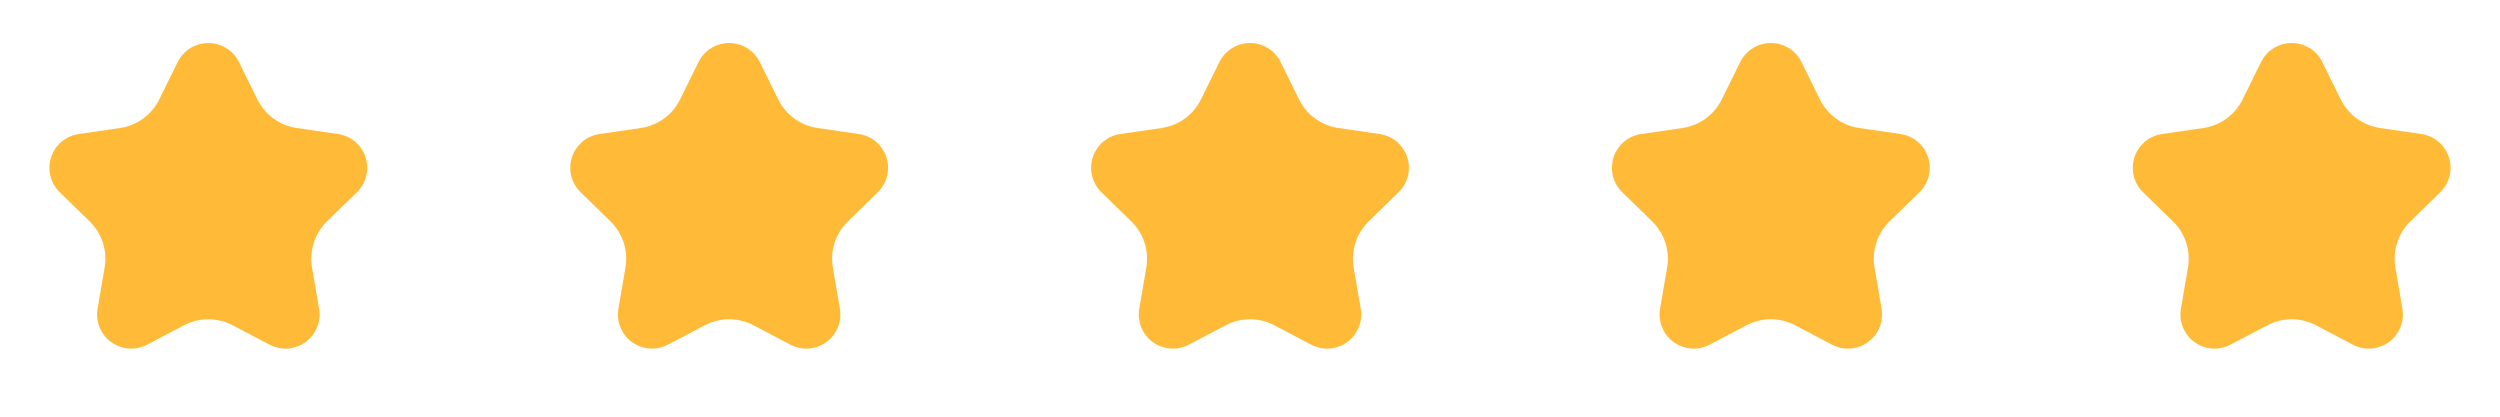 <?xml version="1.0" encoding="UTF-8"?>
<svg width="96px" height="16px" viewBox="0 0 96 16" version="1.1" xmlns="http://www.w3.org/2000/svg" xmlns:xlink="http://www.w3.org/1999/xlink">
    <title>star-icon</title>
    <g id="页面-1" stroke="none" stroke-width="1" fill="none" fill-rule="evenodd">
        <g id="-iWhereGo-首页" transform="translate(-406, -3044)" fill="#FFBB37">
            <g id="编组-7" transform="translate(0, 2577)">
                <g id="star-icon" transform="translate(406, 467)">
                    <path d="M7.069,12.489 L5.649,13.236 C5.008,13.573 4.215,13.327 3.878,12.686 C3.744,12.431 3.698,12.138 3.747,11.854 L4.018,10.272 C4.129,9.624 3.914,8.962 3.443,8.502 L2.294,7.382 C1.775,6.877 1.765,6.047 2.27,5.528 C2.471,5.322 2.735,5.187 3.02,5.146 L4.608,4.915 C5.26,4.82 5.823,4.411 6.114,3.821 L6.824,2.382 C7.145,1.733 7.931,1.466 8.58,1.787 C8.839,1.914 9.048,2.123 9.176,2.382 L9.886,3.821 C10.177,4.411 10.74,4.82 11.392,4.915 L12.98,5.146 C13.696,5.25 14.193,5.915 14.089,6.632 C14.047,6.917 13.913,7.181 13.706,7.382 L12.557,8.502 C12.086,8.962 11.871,9.624 11.982,10.272 L12.253,11.854 C12.376,12.568 11.896,13.245 11.183,13.368 C10.899,13.417 10.606,13.37 10.351,13.236 L8.931,12.489 C8.348,12.183 7.652,12.183 7.069,12.489 Z" id="星形"></path>
                    <path d="M27.069,12.489 L25.649,13.236 C25.008,13.573 24.215,13.327 23.878,12.686 C23.744,12.431 23.698,12.138 23.747,11.854 L24.018,10.272 C24.129,9.624 23.914,8.962 23.443,8.502 L22.294,7.382 C21.775,6.877 21.765,6.047 22.27,5.528 C22.471,5.322 22.735,5.187 23.02,5.146 L24.608,4.915 C25.26,4.82 25.823,4.411 26.114,3.821 L26.824,2.382 C27.145,1.733 27.931,1.466 28.58,1.787 C28.839,1.914 29.048,2.123 29.176,2.382 L29.886,3.821 C30.177,4.411 30.74,4.82 31.392,4.915 L32.98,5.146 C33.696,5.25 34.193,5.915 34.089,6.632 C34.047,6.917 33.913,7.181 33.706,7.382 L32.557,8.502 C32.086,8.962 31.871,9.624 31.982,10.272 L32.253,11.854 C32.376,12.568 31.896,13.245 31.183,13.368 C30.899,13.417 30.606,13.37 30.351,13.236 L28.931,12.489 C28.348,12.183 27.652,12.183 27.069,12.489 Z" id="星形备份"></path>
                    <path d="M47.069,12.489 L45.649,13.236 C45.008,13.573 44.215,13.327 43.878,12.686 C43.744,12.431 43.698,12.138 43.747,11.854 L44.018,10.272 C44.129,9.624 43.914,8.962 43.443,8.502 L42.294,7.382 C41.775,6.877 41.765,6.047 42.27,5.528 C42.471,5.322 42.735,5.187 43.02,5.146 L44.608,4.915 C45.26,4.82 45.823,4.411 46.114,3.821 L46.824,2.382 C47.145,1.733 47.931,1.466 48.58,1.787 C48.839,1.914 49.048,2.123 49.176,2.382 L49.886,3.821 C50.177,4.411 50.74,4.82 51.392,4.915 L52.98,5.146 C53.696,5.25 54.193,5.915 54.089,6.632 C54.047,6.917 53.913,7.181 53.706,7.382 L52.557,8.502 C52.086,8.962 51.871,9.624 51.982,10.272 L52.253,11.854 C52.376,12.568 51.896,13.245 51.183,13.368 C50.899,13.417 50.606,13.37 50.351,13.236 L48.931,12.489 C48.348,12.183 47.652,12.183 47.069,12.489 Z" id="星形备份-2"></path>
                    <path d="M67.069,12.489 L65.649,13.236 C65.008,13.573 64.215,13.327 63.878,12.686 C63.744,12.431 63.698,12.138 63.747,11.854 L64.018,10.272 C64.129,9.624 63.914,8.962 63.443,8.502 L62.294,7.382 C61.775,6.877 61.765,6.047 62.27,5.528 C62.471,5.322 62.735,5.187 63.02,5.146 L64.608,4.915 C65.26,4.82 65.823,4.411 66.114,3.821 L66.824,2.382 C67.145,1.733 67.931,1.466 68.58,1.787 C68.839,1.914 69.048,2.123 69.176,2.382 L69.886,3.821 C70.177,4.411 70.74,4.82 71.392,4.915 L72.98,5.146 C73.696,5.25 74.193,5.915 74.089,6.632 C74.047,6.917 73.913,7.181 73.706,7.382 L72.557,8.502 C72.086,8.962 71.871,9.624 71.982,10.272 L72.253,11.854 C72.376,12.568 71.896,13.245 71.183,13.368 C70.899,13.417 70.606,13.37 70.351,13.236 L68.931,12.489 C68.348,12.183 67.652,12.183 67.069,12.489 Z" id="星形备份-3"></path>
                    <path d="M87.069,12.489 L85.649,13.236 C85.008,13.573 84.215,13.327 83.878,12.686 C83.744,12.431 83.698,12.138 83.747,11.854 L84.018,10.272 C84.129,9.624 83.914,8.962 83.443,8.502 L82.294,7.382 C81.775,6.877 81.765,6.047 82.27,5.528 C82.471,5.322 82.735,5.187 83.02,5.146 L84.608,4.915 C85.26,4.82 85.823,4.411 86.114,3.821 L86.824,2.382 C87.145,1.733 87.931,1.466 88.58,1.787 C88.839,1.914 89.048,2.123 89.176,2.382 L89.886,3.821 C90.177,4.411 90.74,4.82 91.392,4.915 L92.98,5.146 C93.696,5.25 94.193,5.915 94.089,6.632 C94.047,6.917 93.913,7.181 93.706,7.382 L92.557,8.502 C92.086,8.962 91.871,9.624 91.982,10.272 L92.253,11.854 C92.376,12.568 91.896,13.245 91.183,13.368 C90.899,13.417 90.606,13.37 90.351,13.236 L88.931,12.489 C88.348,12.183 87.652,12.183 87.069,12.489 Z" id="星形备份-4"></path>
                </g>
            </g>
        </g>
    </g>
</svg>